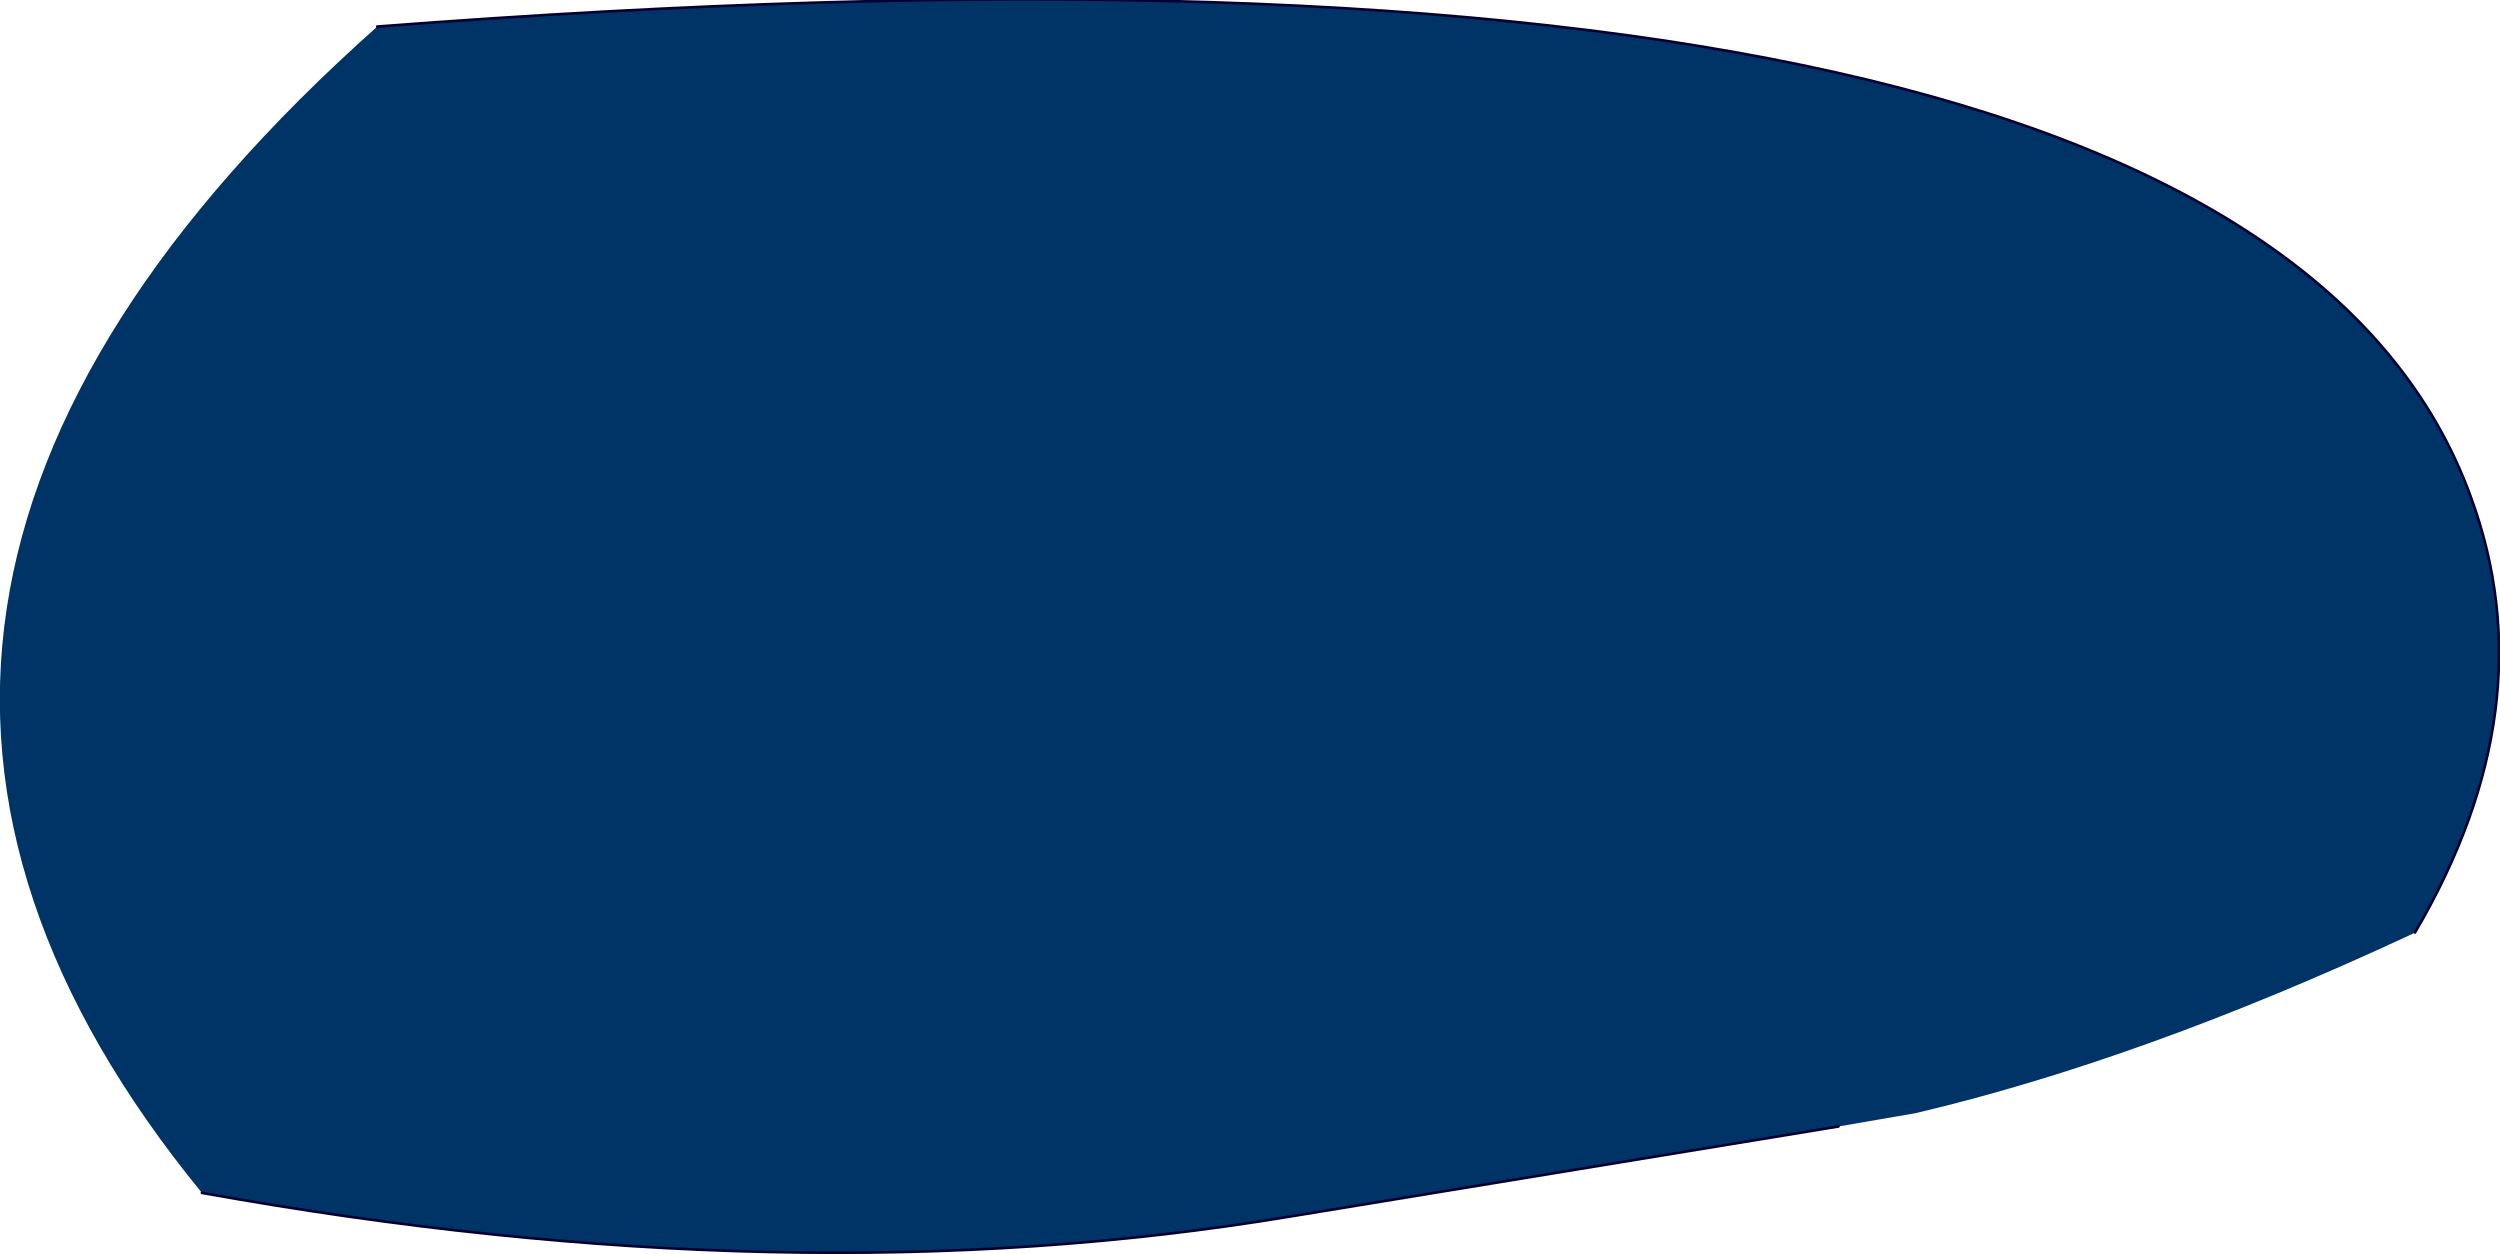 <?xml version="1.0" encoding="UTF-8" standalone="no"?>
<svg xmlns:xlink="http://www.w3.org/1999/xlink" height="23.6px" width="47.05px" xmlns="http://www.w3.org/2000/svg">
  <g transform="matrix(1.0, 0.0, 0.0, 1.0, 4.95, 11.25)">
    <path d="M2.15 -10.75 Q37.35 -13.45 41.55 -1.9 43.0 2.05 40.5 6.3 L40.4 6.35 Q35.35 8.7 31.1 9.7 L29.65 9.95 19.3 11.65 Q9.95 13.2 -1.15 11.2 -10.15 0.2 2.15 -10.75" fill="#003366" fill-rule="evenodd" stroke="none"/>
    <path d="M40.5 6.3 Q43.0 2.05 41.55 -1.9 37.35 -13.45 2.15 -10.75 M-1.15 11.2 Q9.95 13.2 19.3 11.65 L29.65 9.95" fill="none" stroke="#000033" stroke-linecap="round" stroke-linejoin="round" stroke-width="0.05"/>
  </g>
</svg>
